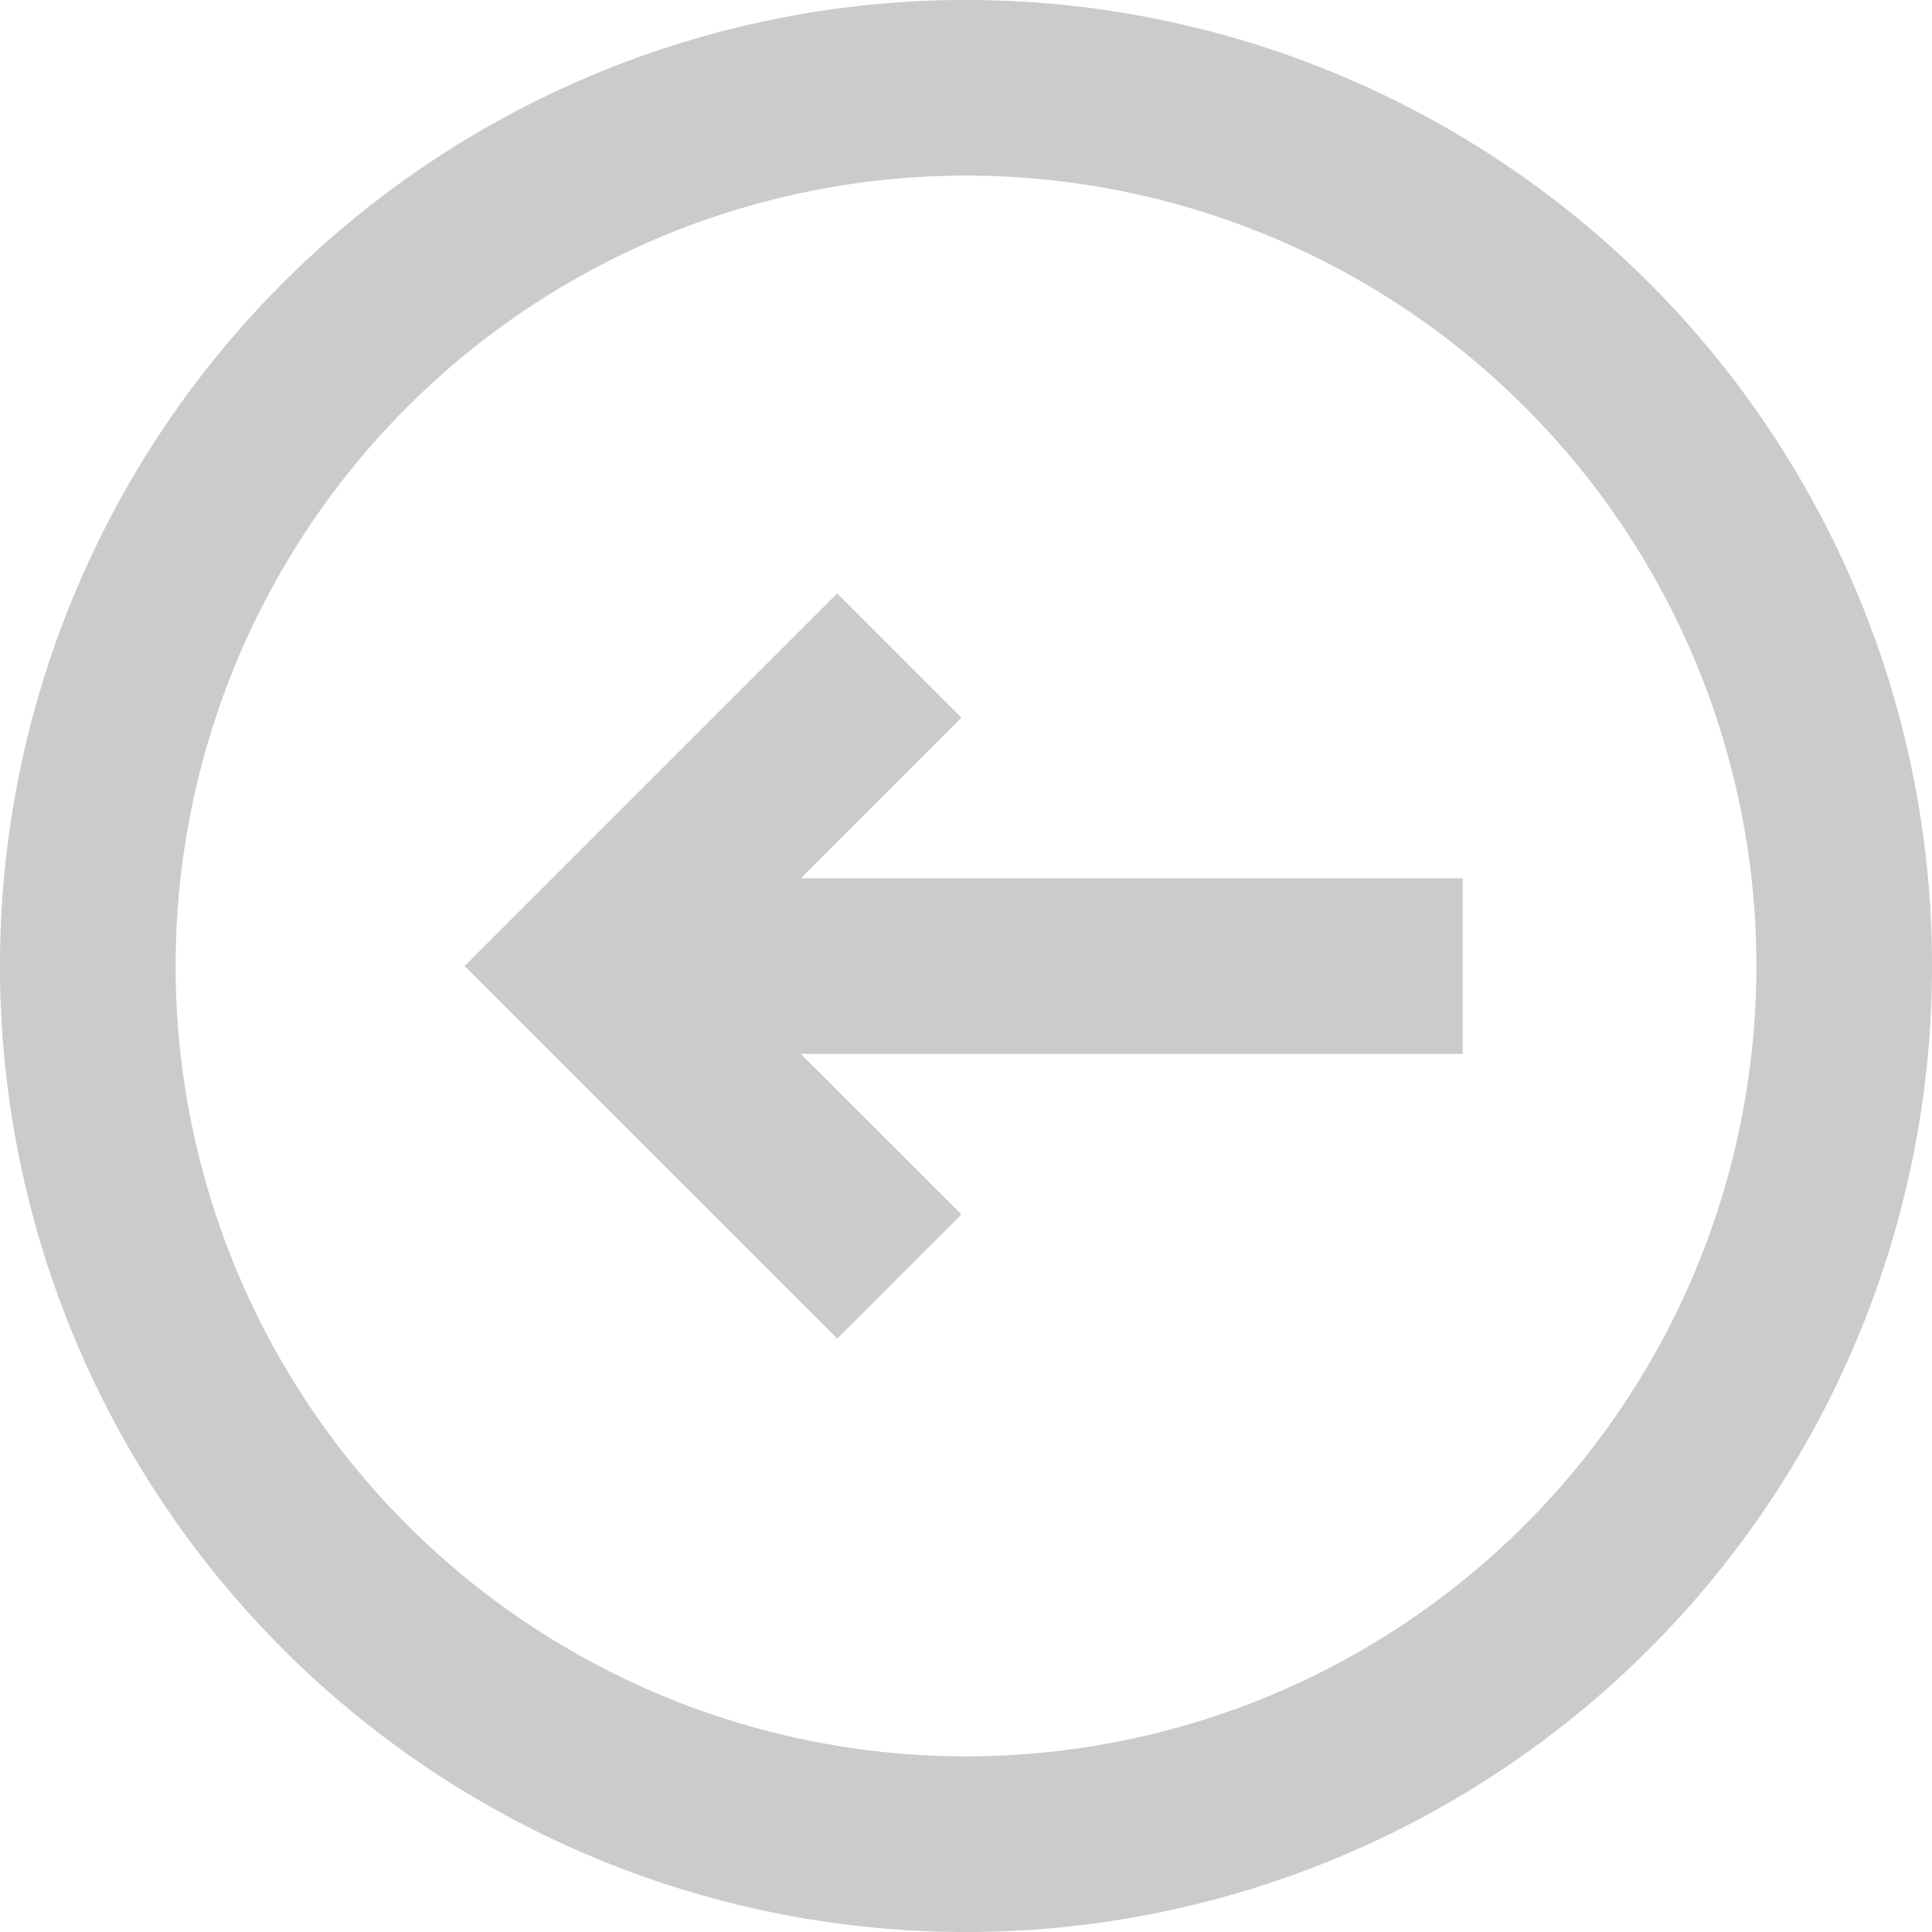 <svg id="Group_28935" data-name="Group 28935" xmlns="http://www.w3.org/2000/svg" width="36.363" height="36.363" viewBox="0 0 36.363 36.363">
  <path id="Path_52" data-name="Path 52" d="M15.693,19.445l-2.337,2.337L6.343,14.77l7.013-7.012,2.337,2.338-3.022,3.022H25.129v3.306H12.671Z" transform="translate(2.402 3.412)" fill="#cbcbcb"/>
  <path id="Path_53" data-name="Path 53" d="M6.325,32.038a18.182,18.182,0,1,1,25.713,0A18.182,18.182,0,0,1,6.325,32.038ZM8.663,29.7a14.876,14.876,0,1,1,21.038,0A14.876,14.876,0,0,1,8.663,29.7Z" transform="translate(-1 -1)" fill="#cbcbcb" fill-rule="evenodd"/>
</svg>
